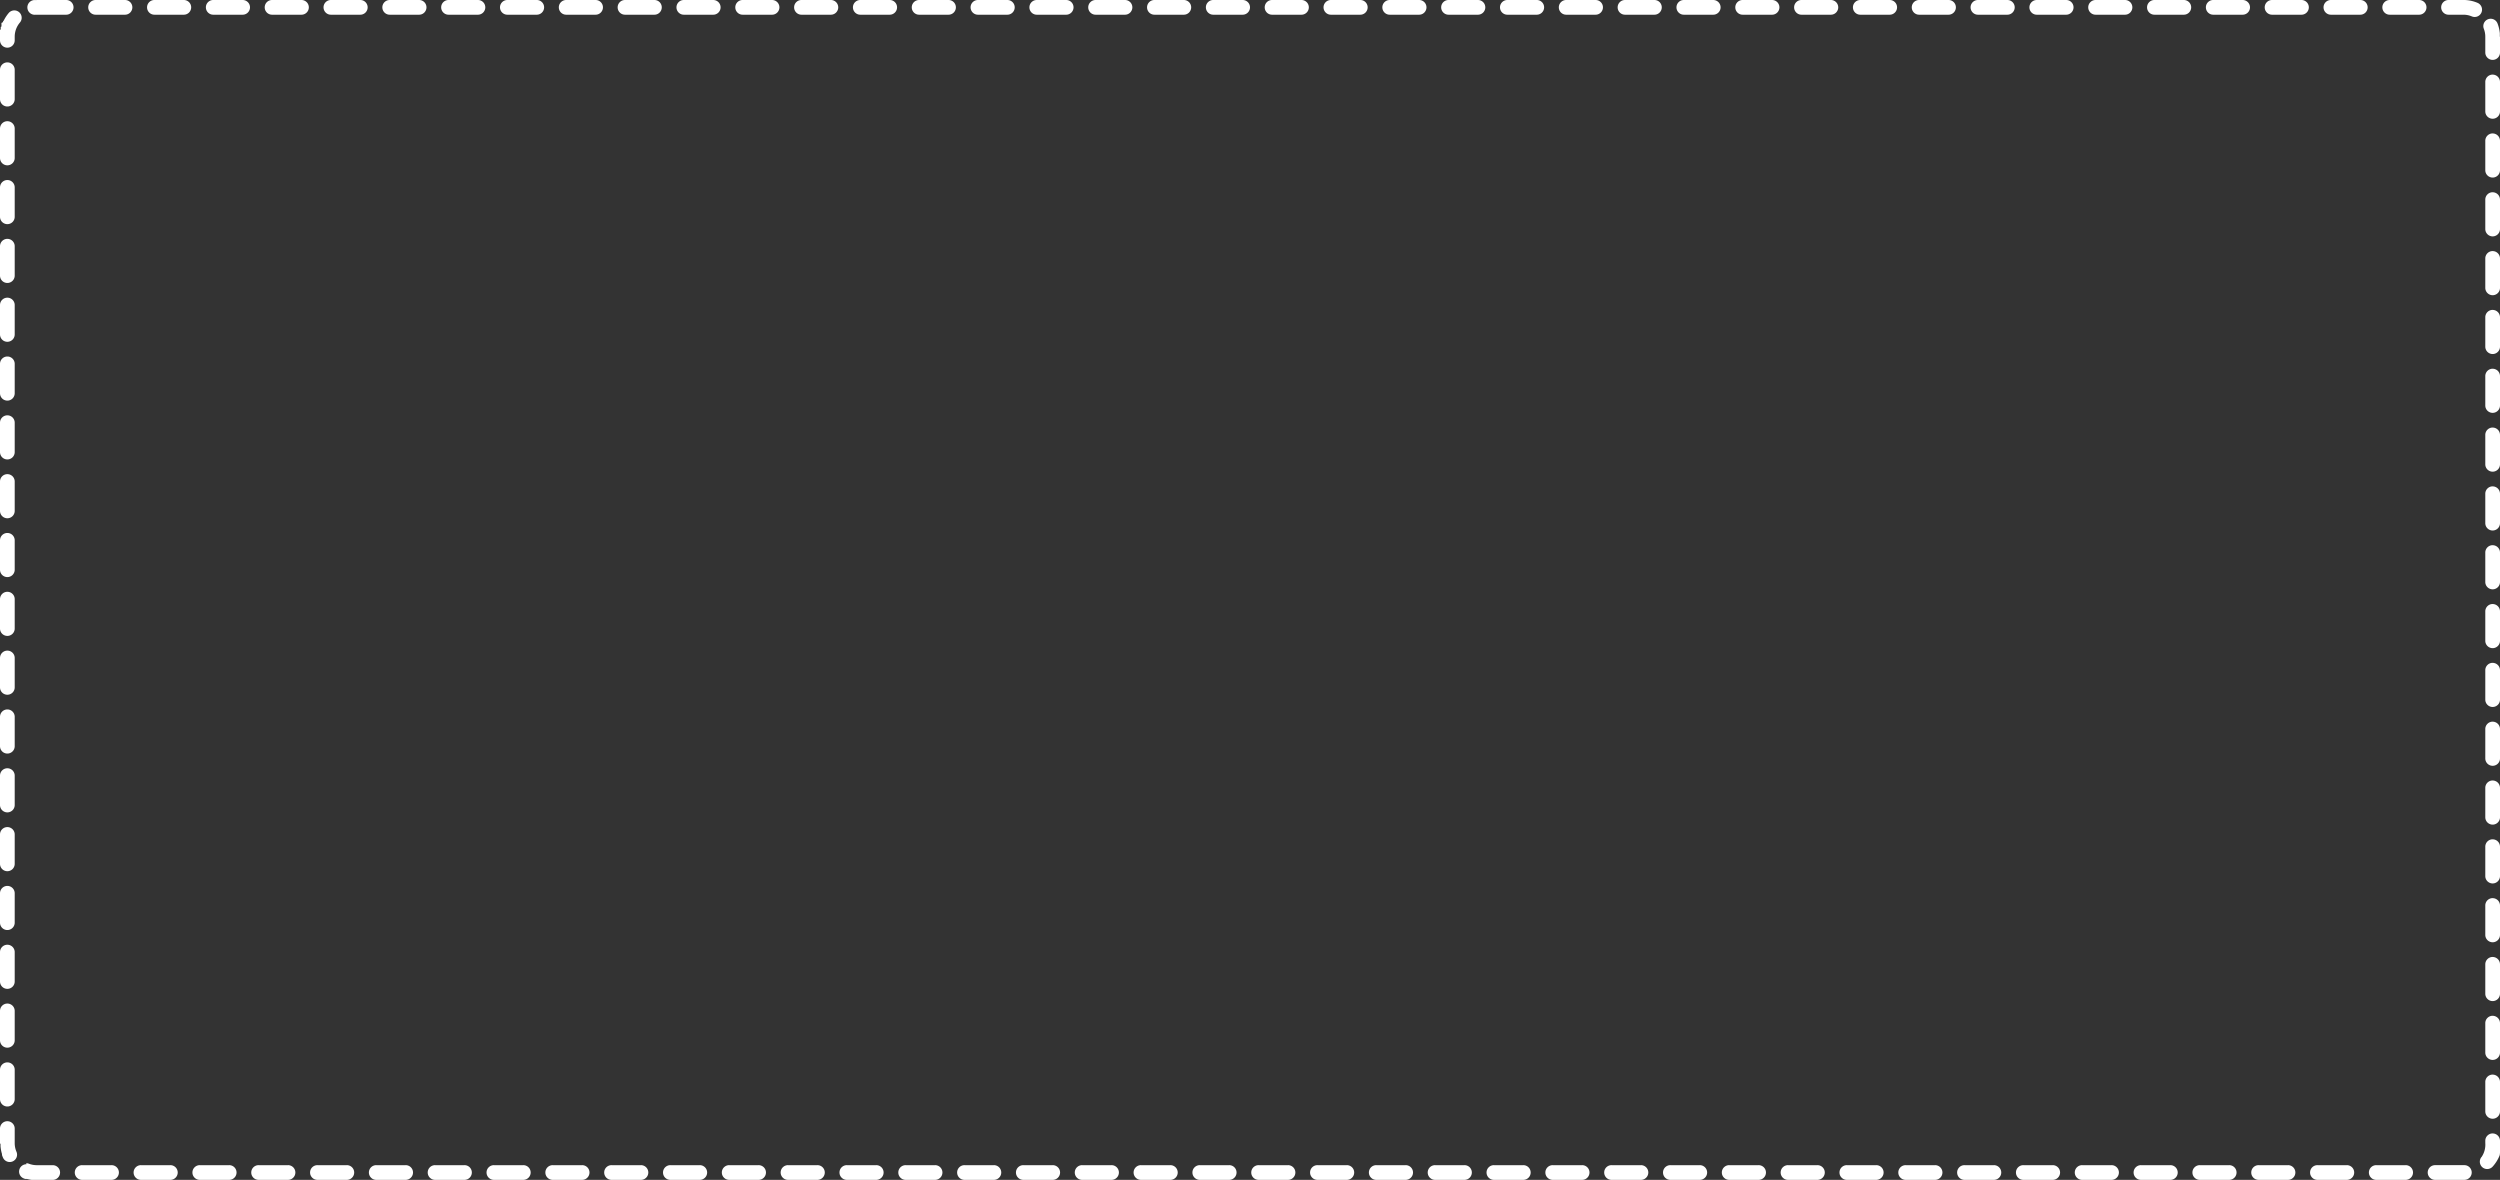 <svg xmlns="http://www.w3.org/2000/svg" width="340" height="160.46" viewBox="0 0 340 160.46"><rect x="0" y="0" width="340" height="160.46" fill="#333333" stroke="none"/><path d="M13,0h4a1,1,0,0,1,0,2H13a1,1,0,0,1,0-2Zm8,0h4a1,1,0,0,1,0,2H21a1,1,0,0,1,0-2Zm8,0h4a1,1,0,0,1,0,2H29a1,1,0,0,1,0-2Zm8,0h4a1,1,0,0,1,0,2H37a1,1,0,0,1,0-2Zm8,0h4a1,1,0,0,1,0,2H45a1,1,0,0,1,0-2Zm8,0h4a1,1,0,0,1,0,2H53a1,1,0,0,1,0-2Zm8,0h4a1,1,0,0,1,0,2H61a1,1,0,0,1,0-2Zm8,0h4a1,1,0,0,1,0,2H69a1,1,0,0,1,0-2Zm8,0h4a1,1,0,0,1,0,2H77a1,1,0,0,1,0-2Zm8,0h4a1,1,0,0,1,0,2H85a1,1,0,0,1,0-2Zm8,0h4a1,1,0,0,1,0,2H93a1,1,0,0,1,0-2Zm8,0h4a1,1,0,0,1,0,2h-4a1,1,0,0,1,0-2Zm8,0h4a1,1,0,0,1,0,2h-4a1,1,0,0,1,0-2Zm8,0h4a1,1,0,0,1,0,2h-4a1,1,0,0,1,0-2Zm8,0h4a1,1,0,0,1,0,2h-4a1,1,0,0,1,0-2Zm8,0h4a1,1,0,0,1,0,2h-4a1,1,0,0,1,0-2Zm8,0h4a1,1,0,0,1,0,2h-4a1,1,0,0,1,0-2Zm8,0h4a1,1,0,0,1,0,2h-4a1,1,0,0,1,0-2Zm8,0h4a1,1,0,0,1,0,2h-4a1,1,0,0,1,0-2Zm8,0h4a1,1,0,0,1,0,2h-4a1,1,0,0,1,0-2Zm8,0h4a1,1,0,0,1,0,2h-4a1,1,0,0,1,0-2Zm8,0h4a1,1,0,0,1,0,2h-4a1,1,0,0,1,0-2Zm8,0h4a1,1,0,0,1,0,2h-4a1,1,0,0,1,0-2Zm8,0h4a1,1,0,0,1,0,2h-4a1,1,0,0,1,0-2Zm8,0h4a1,1,0,0,1,0,2h-4a1,1,0,0,1,0-2Zm8,0h4a1,1,0,0,1,0,2h-4a1,1,0,0,1,0-2Zm8,0h4a1,1,0,0,1,0,2h-4a1,1,0,0,1,0-2Zm8,0h4a1,1,0,0,1,0,2h-4a1,1,0,0,1,0-2Zm8,0h4a1,1,0,0,1,0,2h-4a1,1,0,0,1,0-2Zm8,0h4a1,1,0,0,1,0,2h-4a1,1,0,0,1,0-2Zm8,0h4a1,1,0,0,1,0,2h-4a1,1,0,0,1,0-2Zm8,0h4a1,1,0,0,1,0,2h-4a1,1,0,0,1,0-2Zm8,0h4a1,1,0,0,1,0,2h-4a1,1,0,0,1,0-2Zm8,0h4a1,1,0,0,1,0,2h-4a1,1,0,0,1,0-2Zm8,0h4a1,1,0,0,1,0,2h-4a1,1,0,0,1,0-2Zm8,0h4a1,1,0,0,1,0,2h-4a1,1,0,0,1,0-2Zm8,0h4a1,1,0,0,1,0,2h-4a1,1,0,0,1,0-2Zm8,0h4a1,1,0,0,1,0,2h-4a1,1,0,0,1,0-2Zm8,0h4a1,1,0,0,1,0,2h-4a1,1,0,0,1,0-2Zm8,0h4a1,1,0,0,1,0,2h-4a1,1,0,0,1,0-2Zm8,0h2.137c.024,0,.048,0,.072,0h.016a4.976,4.976,0,0,1,1.722.388,1,1,0,0,1-.78,1.842A2.979,2.979,0,0,0,335,2h-2a1,1,0,0,1,0-2Zm5.729,2.549a1,1,0,0,1,.932.638,4.97,4.97,0,0,1,.317,1.339h0V4.54h0v.014h0V4.57h0q0,.029,0,.058h0v.043h0v.014h0V4.7h0v.014h0v.073h0v.014h0V4.88s0,0,0,0V4.9h0v.013h0s0,.009,0,.013,0,0,0,0v.015s0,.009,0,.013v.017s0,.009,0,.013h0S340,5,340,5h0V7.145a1,1,0,1,1-2,0V5a2.986,2.986,0,0,0-.2-1.087,1,1,0,0,1,.932-1.363Zm.271,7.6a1,1,0,0,1,1,1v4a1,1,0,1,1-2,0v-4A1,1,0,0,1,339,10.145Zm0,8a1,1,0,0,1,1,1v4a1,1,0,1,1-2,0v-4A1,1,0,0,1,339,18.145Zm0,8a1,1,0,0,1,1,1v4a1,1,0,1,1-2,0v-4A1,1,0,0,1,339,26.145Zm0,8a1,1,0,0,1,1,1v4a1,1,0,0,1-2,0v-4A1,1,0,0,1,339,34.145Zm0,8a1,1,0,0,1,1,1v4a1,1,0,0,1-2,0v-4A1,1,0,0,1,339,42.145Zm0,8a1,1,0,0,1,1,1v4a1,1,0,0,1-2,0v-4A1,1,0,0,1,339,50.145Zm0,8a1,1,0,0,1,1,1v4a1,1,0,0,1-2,0v-4A1,1,0,0,1,339,58.145Zm0,8a1,1,0,0,1,1,1v4a1,1,0,0,1-2,0v-4A1,1,0,0,1,339,66.145Zm0,8a1,1,0,0,1,1,1v4a1,1,0,0,1-2,0v-4A1,1,0,0,1,339,74.145Zm0,8a1,1,0,0,1,1,1v4a1,1,0,0,1-2,0v-4A1,1,0,0,1,339,82.145Zm0,8a1,1,0,0,1,1,1v4a1,1,0,0,1-2,0v-4A1,1,0,0,1,339,90.145Zm0,8a1,1,0,0,1,1,1v4a1,1,0,1,1-2,0v-4A1,1,0,0,1,339,98.145Zm0,8a1,1,0,0,1,1,1v4a1,1,0,1,1-2,0v-4A1,1,0,0,1,339,106.145Zm0,8a1,1,0,0,1,1,1v4a1,1,0,1,1-2,0v-4A1,1,0,0,1,339,114.145Zm0,8a1,1,0,0,1,1,1v4a1,1,0,1,1-2,0v-4A1,1,0,0,1,339,122.145Zm0,8a1,1,0,0,1,1,1v4a1,1,0,0,1-2,0v-4A1,1,0,0,1,339,130.145Zm0,8a1,1,0,0,1,1,1v4a1,1,0,0,1-2,0v-4A1,1,0,0,1,339,138.145Zm0,8a1,1,0,0,1,1,1v4a1,1,0,0,1-2,0v-4A1,1,0,0,1,339,146.145Zm0,8a1,1,0,0,1,1,1v.315s0,.01,0,.014h0s0,.009,0,.014v.015s0,0,0,0,0,.009,0,.013,0,0,0,0v.044h0v.013h0v.014h0v.089h0v.013h0v.014h0v.1h0v.1h0v.013h0v.013h0v.1l0,.013v0l0,.013v0l0,.013v0l0,.013v0l0,.013v0l0,.013v0l0,.013h0l0,.013h0l0,.013v0l0,.013v0l0,.013v0l0,.012v0l0,.012v0l0,.012v0l0,.012v0l0,.012v0l0,.012v0l0,.012v0l0,.011v0l0,.012v0l0,.012v0l0,.012v0l0,.012v0l0,.012v0l0,.012v0l0,.012v0l0,.012v0l0,.012v0l0,.012v0l0,.012v0l0,.013h0l0,.012h0l0,.013v0l0,.012v0l0,.012v0l0,.012v0l0,.012v0l0,.012v0l0,.013h0l0,.012v0l0,.013v0l0,.012v0l0,.012v0l0,.012v0l0,.012v0l0,.013h0l0,.013h0l0,.012v0l0,.012v0l0,.012v0l0,.012v0l0,.012v0l0,.012v0l0,.013h0l0,.013h0l0,.013h0l0,.012v0l0,.012v0l0,.012v0l0,.012v0l0,.012h0l0,.013h0l-.008.027h0l0,.013h0l0,.013h0l0,.013h0l0,.013h0l0,.013h0l0,.013h0l-.009.027h0l0,.013h0l0,.012h0l0,.012h0l0,.012h0l0,.012h0l-.019.053h0l0,.013h0l0,.013h0l0,.013h0l0,.013h0l-.021.053h0l-.005.013h0l-.005.013h0l-.005.013h0a5,5,0,0,1-.93,1.475,1,1,0,0,1-1.481-1.345A2.992,2.992,0,0,0,338,155.46v-.315A1,1,0,0,1,339,154.145Zm-3.863,4.312a1,1,0,0,1,.033,2h-.012l-.115,0h-3.873a1,1,0,0,1,0-2H335l.1,0Zm-11.967,0h4a1,1,0,0,1,0,2h-4a1,1,0,0,1,0-2Zm-8,0h4a1,1,0,0,1,0,2h-4a1,1,0,0,1,0-2Zm-8,0h4a1,1,0,0,1,0,2h-4a1,1,0,0,1,0-2Zm-8,0h4a1,1,0,0,1,0,2h-4a1,1,0,0,1,0-2Zm-8,0h4a1,1,0,0,1,0,2h-4a1,1,0,0,1,0-2Zm-8,0h4a1,1,0,0,1,0,2h-4a1,1,0,0,1,0-2Zm-8,0h4a1,1,0,0,1,0,2h-4a1,1,0,0,1,0-2Zm-8,0h4a1,1,0,0,1,0,2h-4a1,1,0,0,1,0-2Zm-8,0h4a1,1,0,0,1,0,2h-4a1,1,0,0,1,0-2Zm-8,0h4a1,1,0,0,1,0,2h-4a1,1,0,1,1,0-2Zm-8,0h4a1,1,0,0,1,0,2h-4a1,1,0,1,1,0-2Zm-8,0h4a1,1,0,0,1,0,2h-4a1,1,0,1,1,0-2Zm-8,0h4a1,1,0,0,1,0,2h-4a1,1,0,1,1,0-2Zm-8,0h4a1,1,0,0,1,0,2h-4a1,1,0,1,1,0-2Zm-8,0h4a1,1,0,0,1,0,2h-4a1,1,0,1,1,0-2Zm-8,0h4a1,1,0,0,1,0,2h-4a1,1,0,1,1,0-2Zm-8,0h4a1,1,0,0,1,0,2h-4a1,1,0,1,1,0-2Zm-8,0h4a1,1,0,0,1,0,2h-4a1,1,0,1,1,0-2Zm-8,0h4a1,1,0,0,1,0,2h-4a1,1,0,1,1,0-2Zm-8,0h4a1,1,0,0,1,0,2h-4a1,1,0,1,1,0-2Zm-8,0h4a1,1,0,0,1,0,2h-4a1,1,0,1,1,0-2Zm-8,0h4a1,1,0,0,1,0,2h-4a1,1,0,1,1,0-2Zm-8,0h4a1,1,0,0,1,0,2h-4a1,1,0,1,1,0-2Zm-8,0h4a1,1,0,0,1,0,2h-4a1,1,0,1,1,0-2Zm-8,0h4a1,1,0,0,1,0,2h-4a1,1,0,1,1,0-2Zm-8,0h4a1,1,0,0,1,0,2h-4a1,1,0,1,1,0-2Zm-8,0h4a1,1,0,0,1,0,2h-4a1,1,0,1,1,0-2Zm-8,0h4a1,1,0,0,1,0,2h-4a1,1,0,1,1,0-2Zm-8,0h4a1,1,0,0,1,0,2h-4a1,1,0,0,1,0-2Zm-8,0h4a1,1,0,0,1,0,2h-4a1,1,0,0,1,0-2Zm-8,0h4a1,1,0,0,1,0,2h-4a1,1,0,0,1,0-2Zm-8,0h4a1,1,0,0,1,0,2h-4a1,1,0,0,1,0-2Zm-8,0h4a1,1,0,0,1,0,2h-4a1,1,0,0,1,0-2Zm-8,0h4a1,1,0,0,1,0,2h-4a1,1,0,1,1,0-2Zm-8,0h4a1,1,0,0,1,0,2h-4a1,1,0,1,1,0-2Zm-8,0h4a1,1,0,0,1,0,2h-4a1,1,0,1,1,0-2Zm-8,0h4a1,1,0,0,1,0,2h-4a1,1,0,1,1,0-2Zm-8,0h4a1,1,0,1,1,0,2h-4a1,1,0,1,1,0-2Zm-8,0h4a1,1,0,0,1,0,2h-4a1,1,0,1,1,0-2Zm-8,0h4a1,1,0,0,1,0,2h-4a1,1,0,1,1,0-2Zm-7.6-.264a1,1,0,0,1,.358.067,2.987,2.987,0,0,0,1.074.2H7.169a1,1,0,0,1,0,2H4.485l-.015,0H4.458l-.015,0-.015,0-.016,0-.015,0-.016,0-.026,0-.015,0-.015,0-.016,0h0l-.054-.008-.015,0h0q-.248-.038-.487-.1h0l-.052-.014h0l-.014,0h0l-.013,0h0l-.014,0h0l-.022-.006h0l-.012,0h0l-.011,0-.014,0-.013,0-.012,0-.014,0-.014,0-.013,0-.012,0-.013,0-.01,0h0l-.01,0h0l-.011,0h0l-.011,0h0l-.011,0h0l-.011,0h0l-.011,0h0l-.012,0h0q-.093-.031-.184-.066a1,1,0,0,1,.358-1.934ZM1,152.484a1,1,0,0,1,1,1v1.976a2.978,2.978,0,0,0,.241,1.181,1,1,0,0,1-1.838.789q-.073-.17-.133-.346h0l0-.014h0l0-.007h0l0-.006v0l0-.006v0l0-.005v0l0-.005v-.043l0,0v0l0-.005v0l0-.006h0l0-.006h0l0-.006h0l0-.006v0l0-.006h0l0-.007h0l0-.007h0l0-.007h0a4.977,4.977,0,0,1-.2-1.057h0v-.008h0v-.008h0v-.007h0v-.007h0v-.007h0v-.007h0V155.8h0V155.8h0v-.007h0v-.007h0v-.007h0v-.031h0v-.175s0,0,0,0v-.005s0,0,0,0,0,0,0,0v-.008s0,0,0,0v0s0,0,0,0,0,0,0,0,0,0,0,0v0s0,0,0-.005,0,0,0,0,0,0,0-.006v0s0,0,0-.005,0,0,0,0,0,0,0-.005v0s0,0,0,0v0H0c0-.005,0-.01,0-.016H0v-1.976A1,1,0,0,1,1,152.484Zm0-8a1,1,0,0,1,1,1v4a1,1,0,0,1-2,0v-4A1,1,0,0,1,1,144.484Zm0-8a1,1,0,0,1,1,1v4a1,1,0,0,1-2,0v-4A1,1,0,0,1,1,136.484Zm0-8a1,1,0,0,1,1,1v4a1,1,0,0,1-2,0v-4A1,1,0,0,1,1,128.484Zm0-8a1,1,0,0,1,1,1v4a1,1,0,0,1-2,0v-4A1,1,0,0,1,1,120.484Zm0-8a1,1,0,0,1,1,1v4a1,1,0,0,1-2,0v-4A1,1,0,0,1,1,112.484Zm0-8a1,1,0,0,1,1,1v4a1,1,0,0,1-2,0v-4A1,1,0,0,1,1,104.484Zm0-8a1,1,0,0,1,1,1v4a1,1,0,0,1-2,0v-4A1,1,0,0,1,1,96.484Zm0-8a1,1,0,0,1,1,1v4a1,1,0,0,1-2,0v-4A1,1,0,0,1,1,88.484Zm0-8a1,1,0,0,1,1,1v4a1,1,0,0,1-2,0v-4A1,1,0,0,1,1,80.484Zm0-8a1,1,0,0,1,1,1v4a1,1,0,0,1-2,0v-4A1,1,0,0,1,1,72.484Zm0-8a1,1,0,0,1,1,1v4a1,1,0,0,1-2,0v-4A1,1,0,0,1,1,64.484Zm0-8a1,1,0,0,1,1,1v4a1,1,0,0,1-2,0v-4A1,1,0,0,1,1,56.484Zm0-8a1,1,0,0,1,1,1v4a1,1,0,0,1-2,0v-4A1,1,0,0,1,1,48.484Zm0-8a1,1,0,0,1,1,1v4a1,1,0,0,1-2,0v-4A1,1,0,0,1,1,40.484Zm0-8a1,1,0,0,1,1,1v4a1,1,0,0,1-2,0v-4A1,1,0,0,1,1,32.484Zm0-8a1,1,0,0,1,1,1v4a1,1,0,0,1-2,0v-4A1,1,0,0,1,1,24.484Zm0-8a1,1,0,0,1,1,1v4a1,1,0,0,1-2,0v-4A1,1,0,0,1,1,16.484Zm0-8a1,1,0,0,1,1,1v4a1,1,0,0,1-2,0v-4A1,1,0,0,1,1,8.484Zm.949-7.07a1,1,0,0,1,.762,1.647A3,3,0,0,0,2,5v.484a1,1,0,0,1-2,0V5H0s0-.009,0-.013v0s0-.008,0-.013v-.03H0V4.928H0V4.913S0,4.9,0,4.9v-.03H0V4.857H0V4.8H0V4.742h0V4.728h0V4.671h0V4.6h0V4.53h0V4.473h0V4.459h0V4.4h0l0-.013h0V4.373l0-.012v0l0-.012h0l0-.013h0l0-.012v0l0-.012v0l0-.012v0l0-.012h0l0-.012v0l0-.012v0l0-.012v0l0-.012v0l0-.012h0l0-.012v0l0-.012v0l0-.012v0l0-.012v0l0-.011v0l0-.012v0l0-.012v0l0-.011v0l0-.011v0l0-.011v0l0-.012v0l0-.012v0l0-.012v0l0-.012h0L.1,4V4l0-.012v0l0-.011v0l0-.012h0l0-.012h0l0-.012v0l0-.012v0l0-.011v0l0-.012h0l0-.011v0l0-.011v0l0-.011v0l0-.011v0l0-.012h0l0-.012h0l0-.012v0l0-.011v0l0-.011v0l0-.01v0l0-.012v0l0-.011v0l0-.011v0l0-.011v0l0-.01v0l0-.011v0l0-.011v0l0-.011v0l0-.011h0l0-.011v0l0-.011v0L.2,3.6v0l0-.011v0l0-.011h0l0-.011v0l0-.011v0l0-.011v0l0-.011v0l0-.01v0l0-.011v0l0-.011v0l0-.011v0l0-.01v0l0-.01v0l0-.01v0l0-.01v0l0-.01v0l0-.01v0l0-.01v0l0-.01v0l0-.01v0l0-.01v0l0-.01v0l0-.01v0l0-.01v0l0-.01v0l0-.01v0l0-.01v0l0-.01v0l0-.01v0l0-.01v0l0-.009v0l0-.01v0l0-.01v0l0-.01v0l0-.01v0l0-.009v0l0-.01v0l0-.01v0l0-.01v0l0-.01v0l0-.01v0l0-.011v0l0-.011v0l0-.011v0l0-.011h0l0-.011v0l0-.011v0L.418,3v0l0-.011h0l0-.011h0l0-.011v0l0-.01v0l0-.01v0l0-.01h0l0-.011v0l0-.01v0l0-.01v0l0-.011v0l0-.01h0l.005-.011v0l.005-.011v0L.5,2.824v0L.5,2.811h0L.509,2.8h0l.005-.011v0l.005-.011v0l.005-.011h0l.011-.023h0l.006-.011h0l.006-.011h0L.558,2.7h0l.006-.011h0L.57,2.679h0l.006-.011h0l.006-.011h0l.025-.046h0L.635,2.56h0l.006-.011h0a5.012,5.012,0,0,1,.544-.781A1,1,0,0,1,1.949,1.414ZM5,0H9A1,1,0,0,1,9,2H5c-.068,0-.137,0-.205.007a1,1,0,0,1-.14-2L4.741.007h.046l.127,0H5Z" fill="#fff"/></svg>
